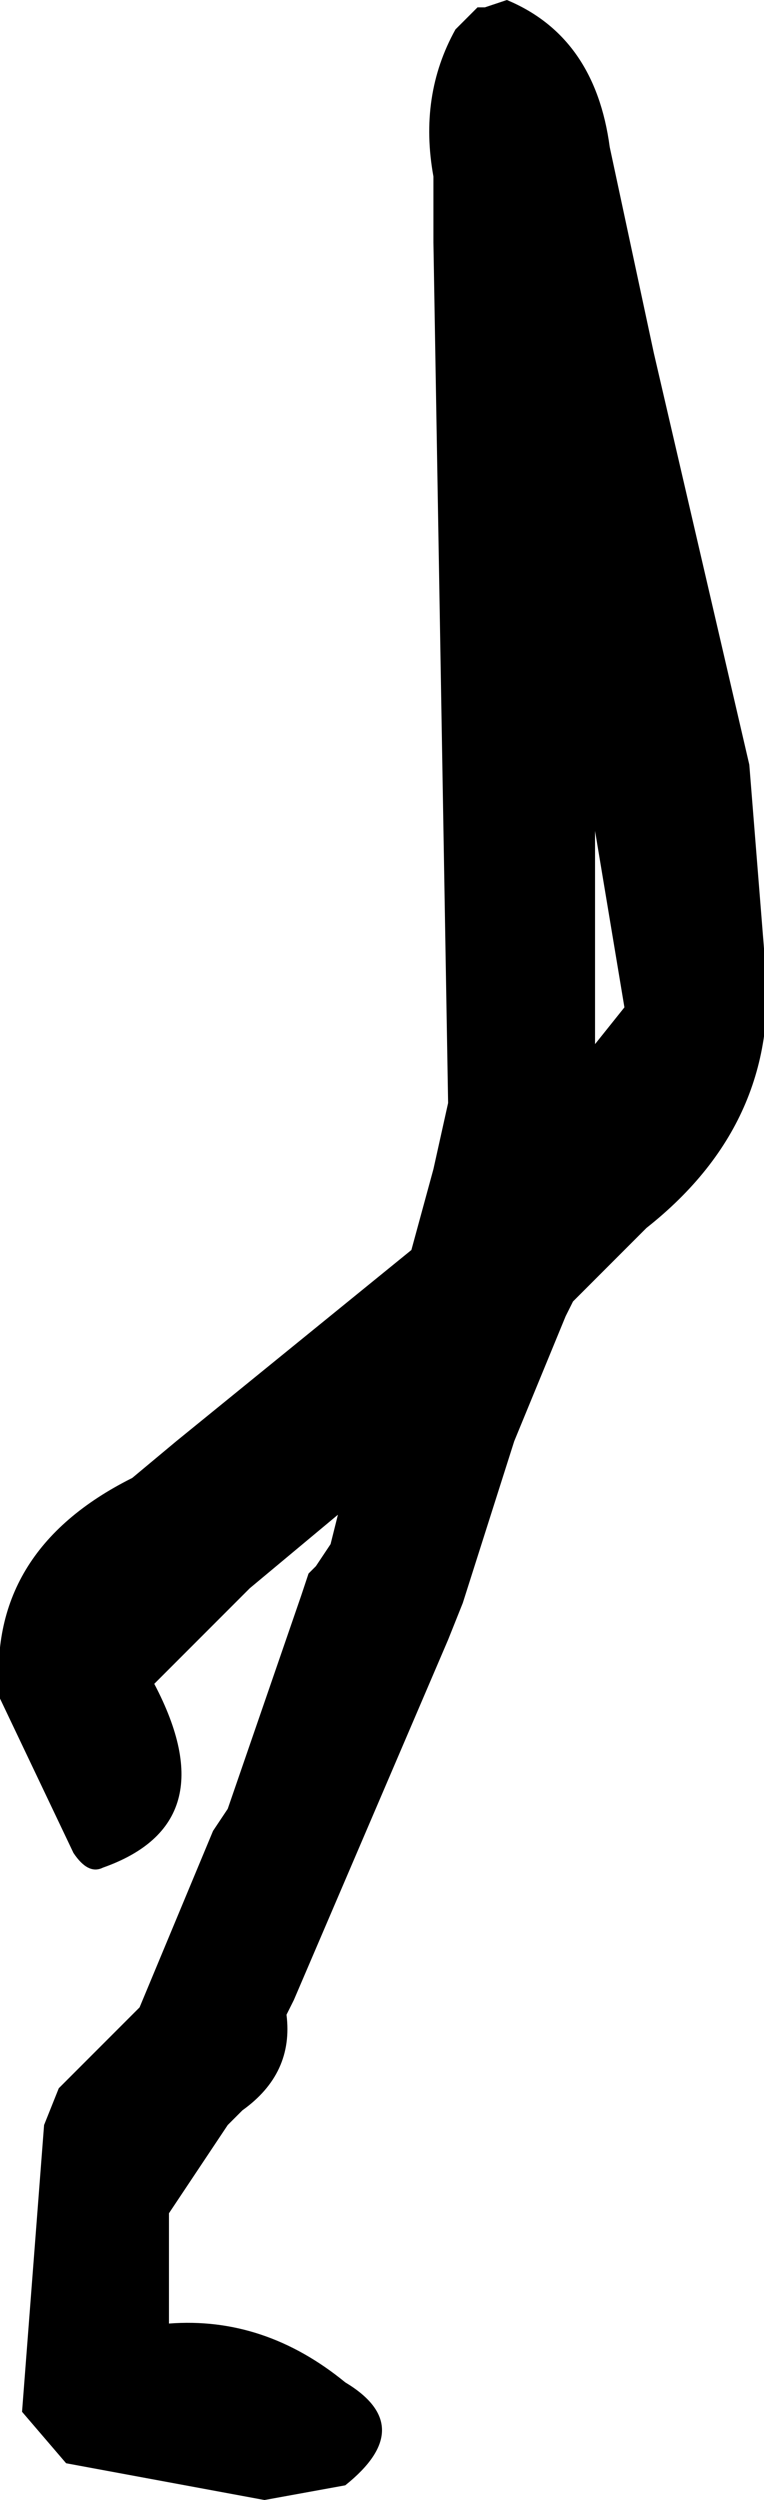 <?xml version="1.0" encoding="UTF-8" standalone="no"?>
<svg xmlns:xlink="http://www.w3.org/1999/xlink" height="17.0px" width="5.2px" xmlns="http://www.w3.org/2000/svg">
  <g transform="matrix(1.0, 0.0, 0.0, 1.0, 2.25, 0.1)">
    <path d="M1.05 -0.05 L1.2 -0.1 Q1.8 0.15 1.9 0.9 L2.2 2.3 2.85 5.1 2.95 6.35 Q3.1 7.5 2.15 8.25 L1.75 8.65 1.65 8.75 1.6 8.85 1.25 9.7 0.9 10.8 0.8 11.05 -0.25 13.5 -0.3 13.6 Q-0.25 14.0 -0.6 14.25 L-0.7 14.35 -1.0 14.8 -1.1 14.95 -1.1 15.4 -1.1 15.7 Q-0.45 15.65 0.1 16.1 0.6 16.4 0.1 16.8 L-0.45 16.9 -1.8 16.65 -2.1 16.3 -1.95 14.35 -1.85 14.1 -1.3 13.55 -0.8 12.35 -0.7 12.2 -0.2 10.75 -0.15 10.6 -0.1 10.55 0.0 10.4 0.05 10.2 -0.55 10.7 -1.2 11.35 Q-0.7 12.3 -1.55 12.6 -1.65 12.65 -1.75 12.5 L-2.25 11.45 Q-2.35 10.45 -1.35 9.95 L-1.05 9.7 0.55 8.4 0.7 7.85 0.8 7.4 0.7 1.55 0.7 1.2 0.7 1.1 Q0.6 0.55 0.85 0.1 L1.0 -0.05 1.05 -0.05 M2.0 6.75 L1.8 5.55 1.8 7.0 2.0 6.75" fill="#000000" fill-rule="evenodd" stroke="none"/>
  </g>
</svg>

